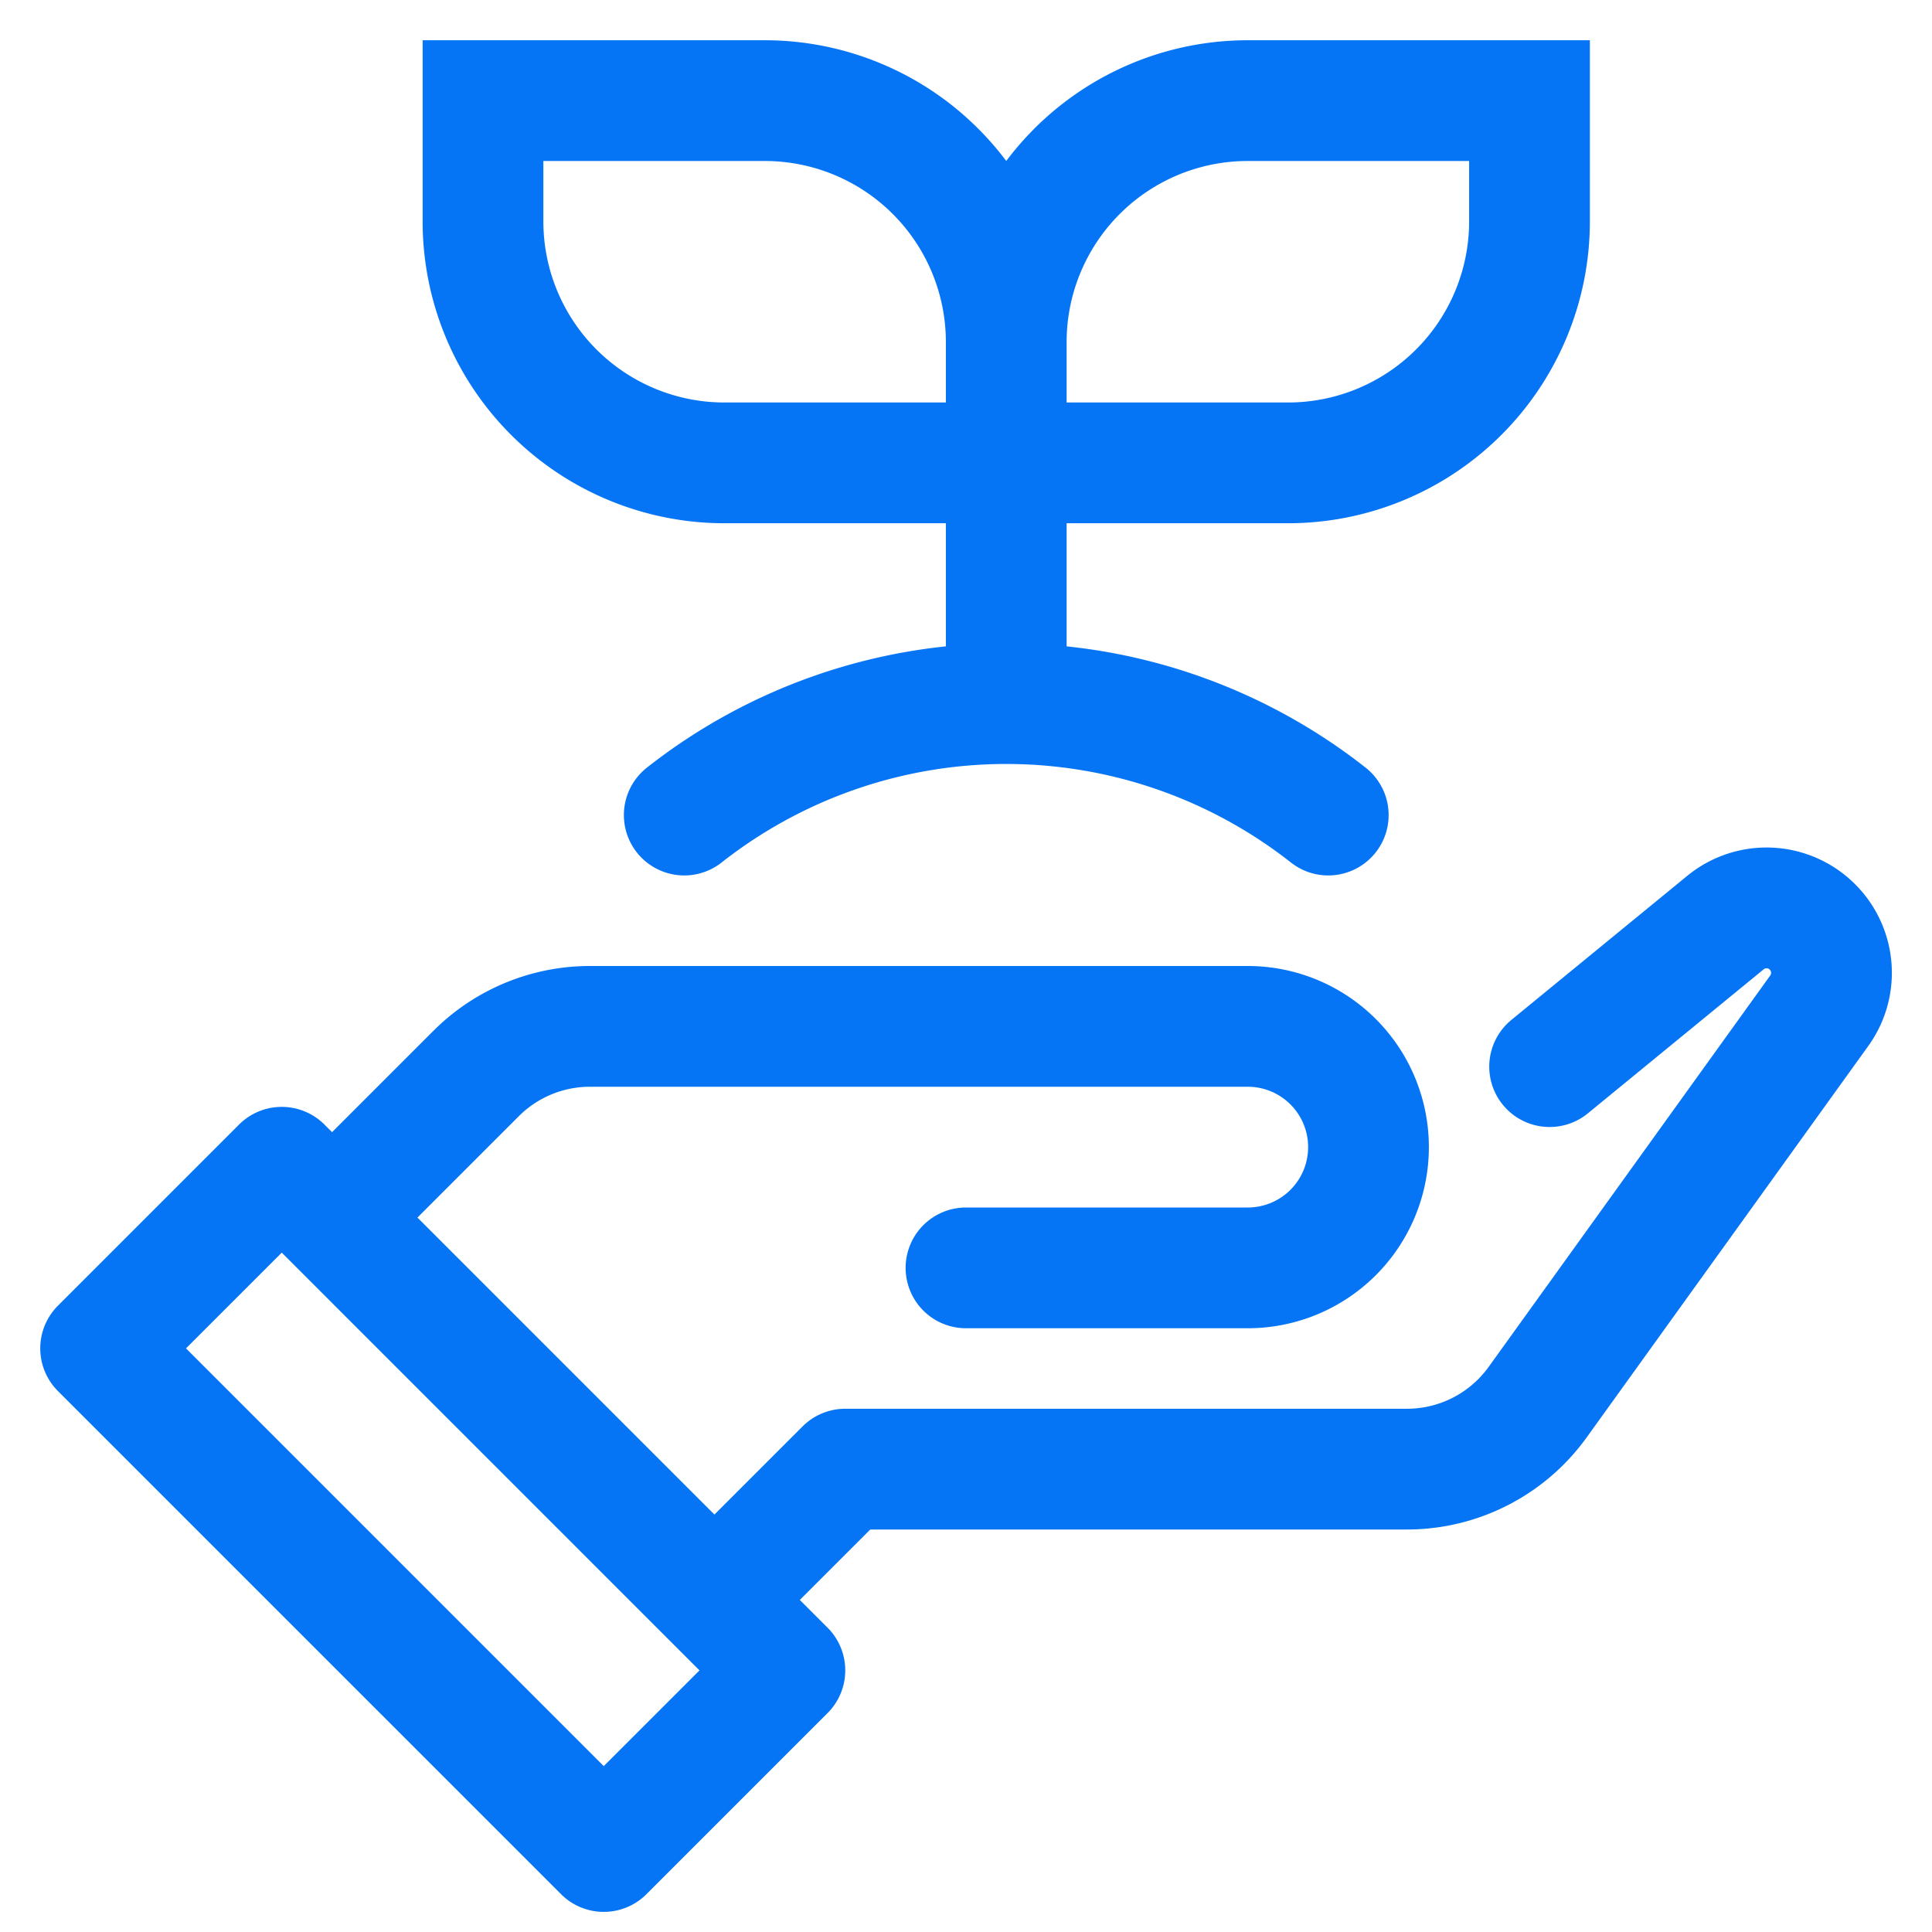 <svg width="48" height="48" fill="none" xmlns="http://www.w3.org/2000/svg"><path d="m9 29.5 2.83-2.83a4 4 0 0 1 2.83-1.17H31a3 3 0 0 1 3 3v0a3 3 0 0 1-3 3h-7" stroke="#0575F6" stroke-width="3" stroke-linecap="round" stroke-linejoin="round"/><path d="m38.5 26.5 4.37-3.58a1.61 1.61 0 0 1 2.16.11v0c.56.56.63 1.44.17 2.08l-7 9.73a4 4 0 0 1-3.25 1.66H21l-3 3M7 29l12.5 12.5L15 46 2.5 33.5 7 29Z" stroke="#0575F6" stroke-width="3" stroke-linecap="round" stroke-linejoin="round"/><path d="M17 20.25a12.94 12.94 0 0 1 16 0M25 17v-5.5m0 0v-3a6 6 0 0 1 6-6h7v3a6 6 0 0 1-6 6h-7ZM18 11.5h7v-3a6 6 0 0 0-6-6h-7v3a6 6 0 0 0 6 6Z" stroke="#0575F6" stroke-width="3" stroke-linecap="round"/></svg>